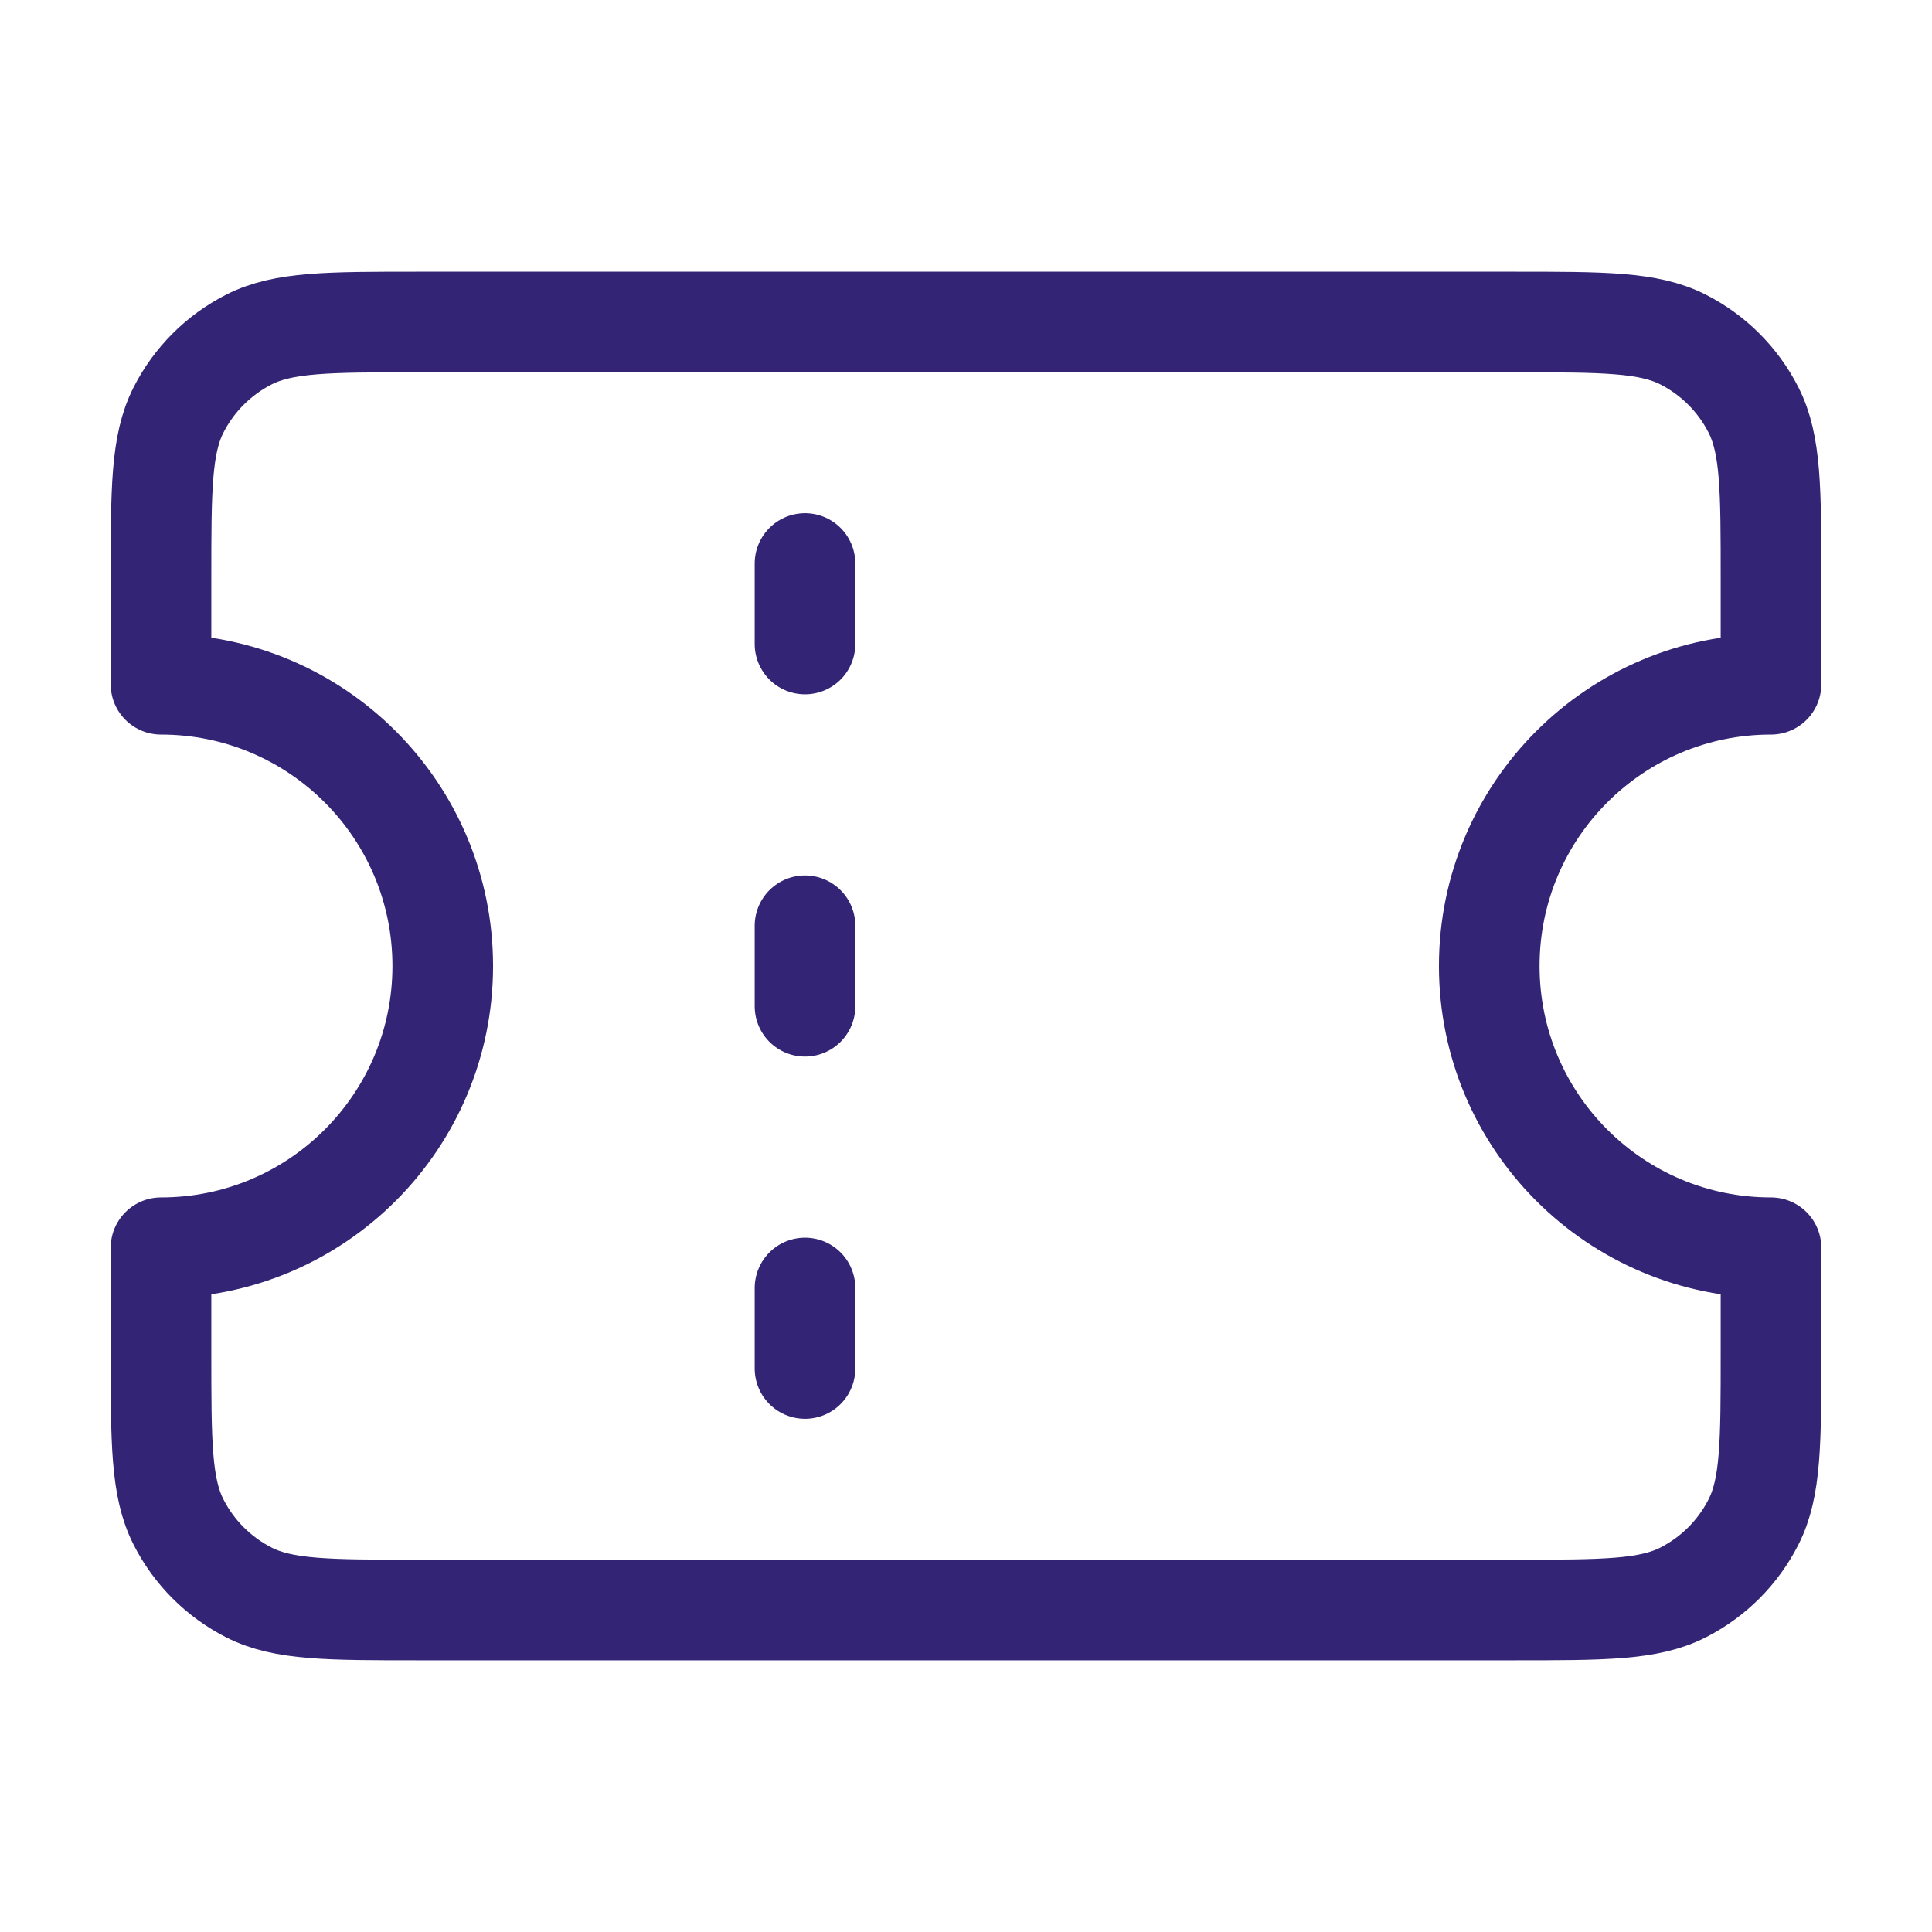 <svg width="48" height="48" viewBox="0 0 48 48" fill="none" xmlns="http://www.w3.org/2000/svg">
<path d="M20 16V14M20 25V23M20 34V32M10.4 8H37.6C39.84 8 40.96 8 41.816 8.436C42.569 8.819 43.181 9.431 43.564 10.184C44 11.04 44 12.16 44 14.4V17C40.134 17 37 20.134 37 24C37 27.866 40.134 31 44 31V33.6C44 35.84 44 36.96 43.564 37.816C43.181 38.569 42.569 39.181 41.816 39.564C40.96 40 39.84 40 37.6 40H10.4C8.16 40 7.04 40 6.184 39.564C5.431 39.181 4.819 38.569 4.436 37.816C4 36.96 4 35.84 4 33.6V31C7.866 31 11 27.866 11 24C11 20.134 7.866 17 4 17V14.4C4 12.16 4 11.04 4.436 10.184C4.819 9.431 5.431 8.819 6.184 8.436C7.04 8 8.16 8 10.4 8Z" stroke="#332475" stroke-width="2.5" stroke-linecap="round" stroke-linejoin="round"/>
</svg>
